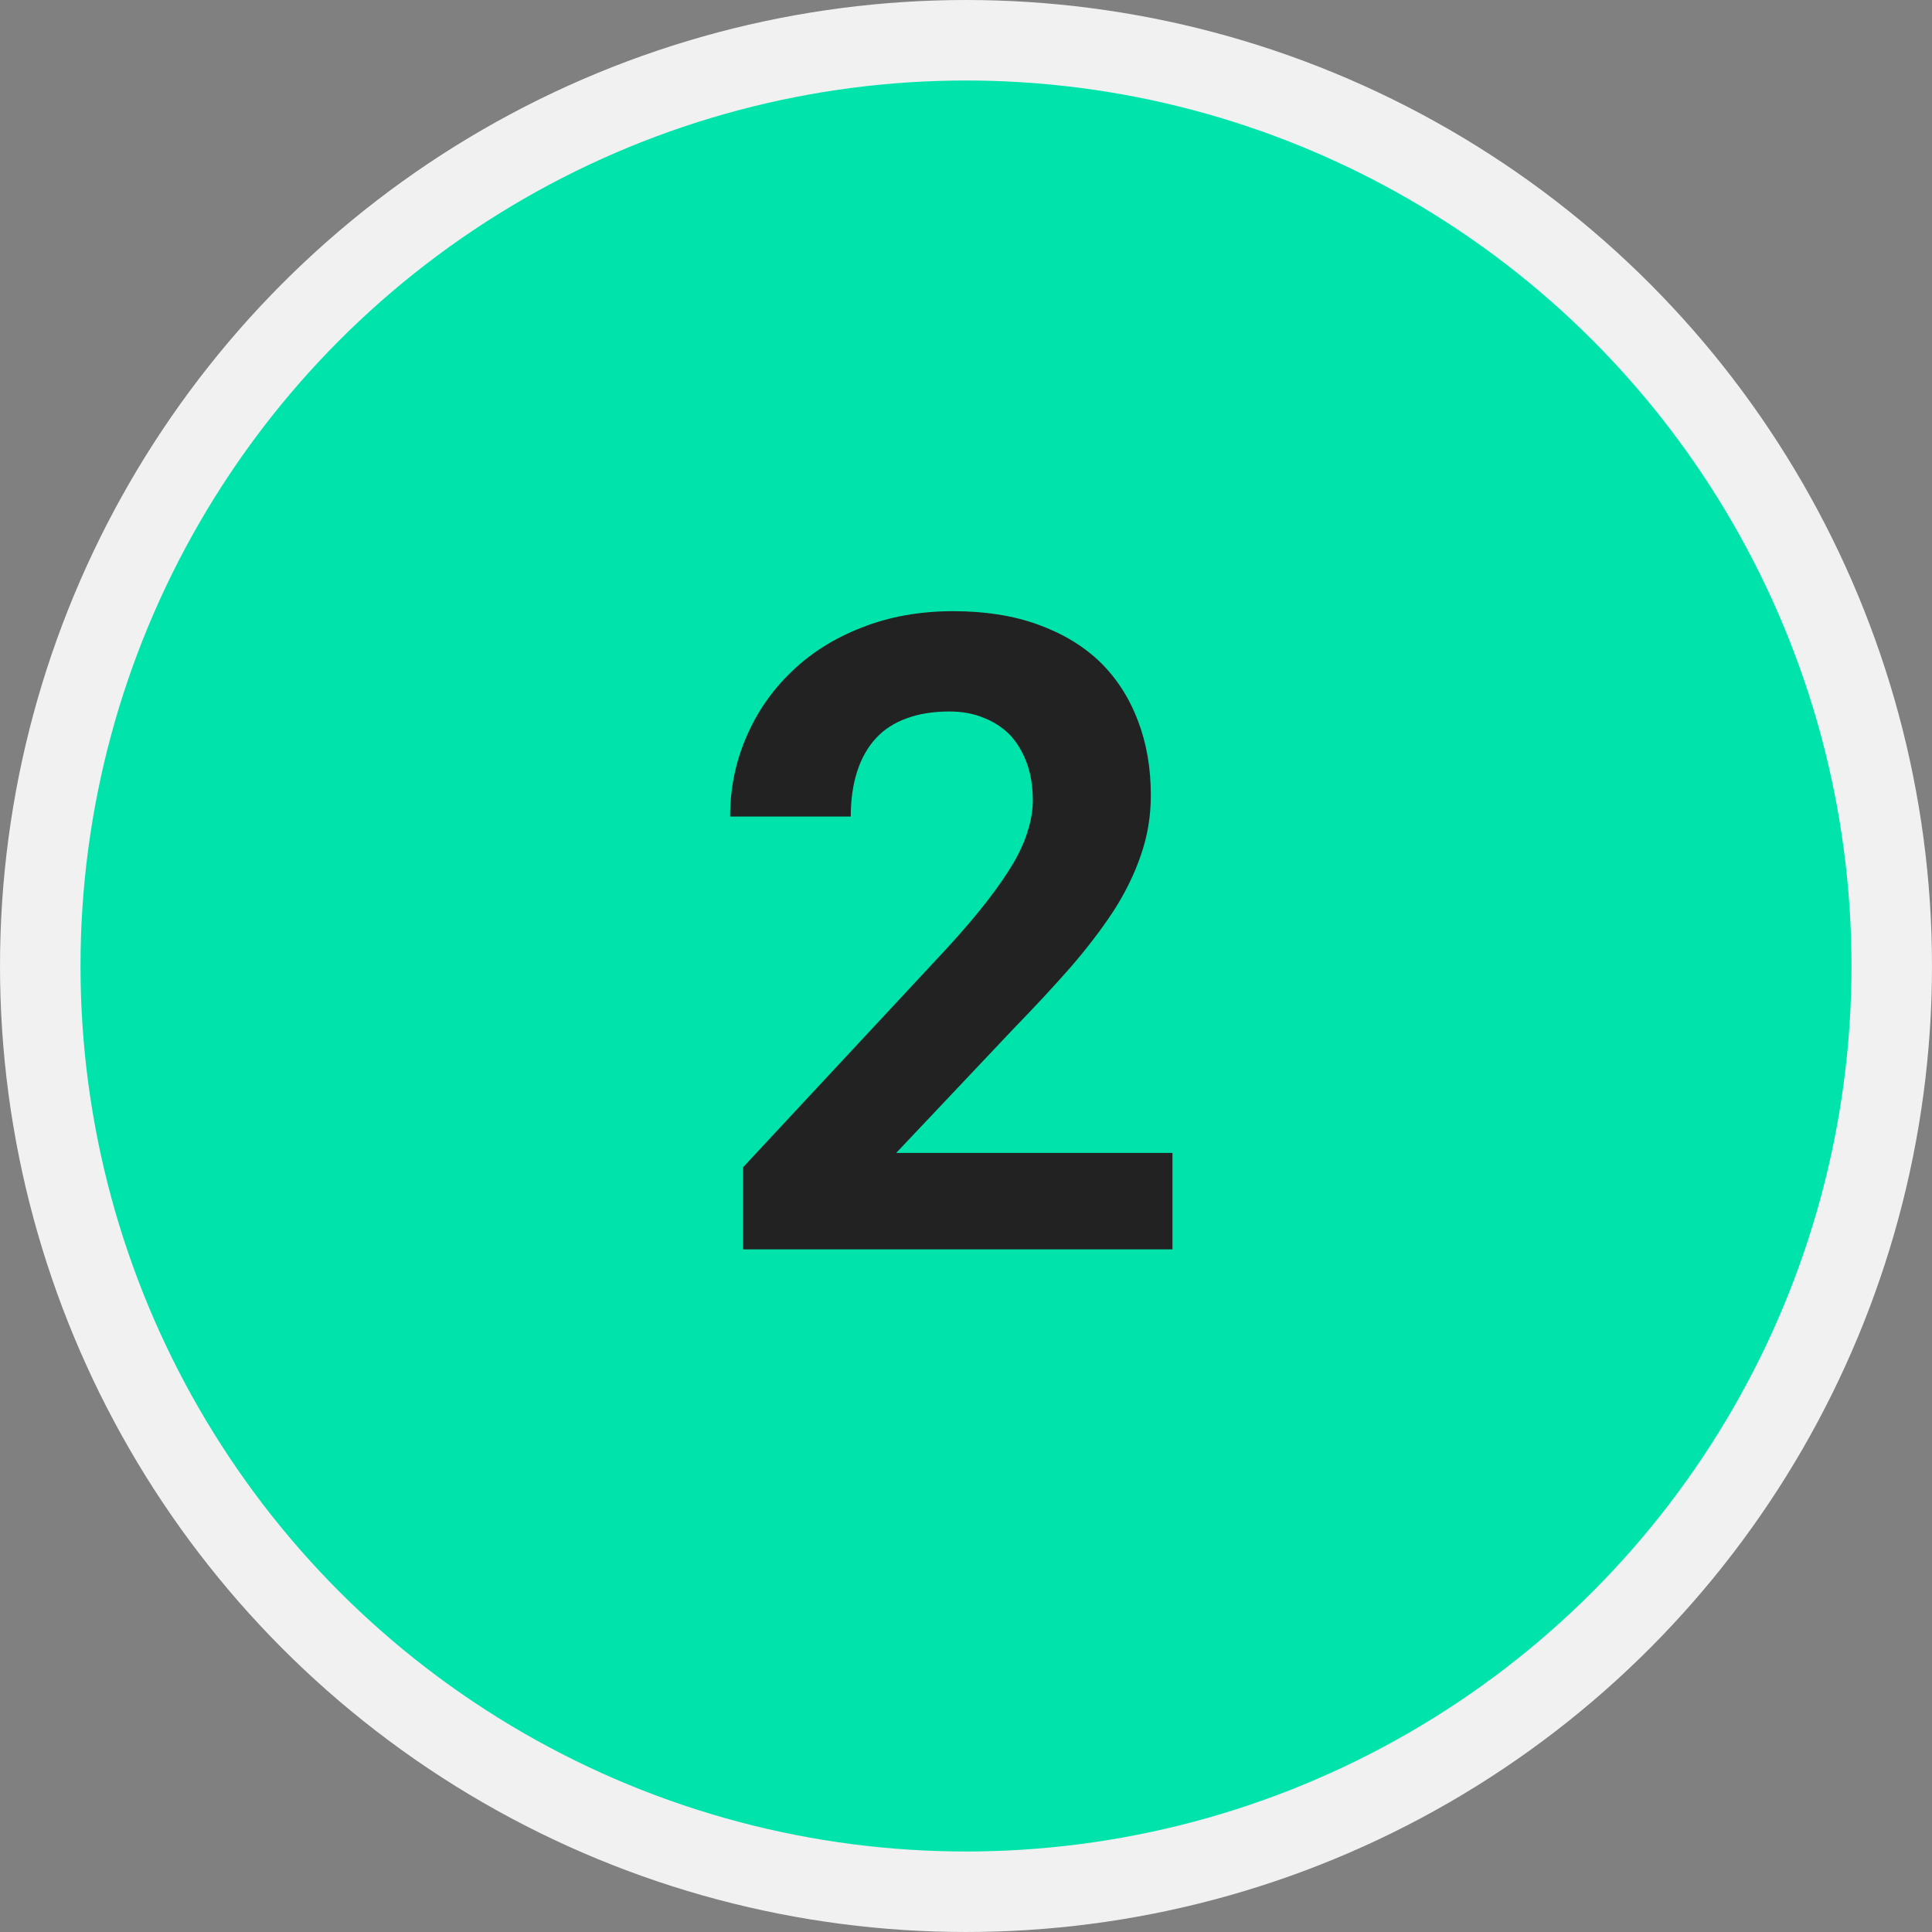 <svg width="200" height="200" viewBox="0 0 200 200" fill="none" xmlns="http://www.w3.org/2000/svg">
<rect x="0" y="0" width="200" height="200" fill="#808080" stroke="none"/>
<circle cx="100" cy="100" r="95.833" transform="matrix(-1 0 0 1 200 0)" fill="#00E4AC" stroke="#F1F1F1" stroke-width="8.333"/>
<path d="M121.373 129.333H76.927V120.829L98.008 98.181C99.65 96.391 101.037 94.764 102.171 93.302C103.305 91.84 104.23 90.497 104.946 89.274C105.632 88.08 106.125 86.961 106.423 85.917C106.751 84.873 106.915 83.858 106.915 82.873C106.915 81.411 106.707 80.113 106.289 78.979C105.871 77.846 105.289 76.876 104.543 76.07C103.767 75.294 102.842 74.697 101.768 74.28C100.724 73.862 99.56 73.653 98.277 73.653C96.606 73.653 95.129 73.892 93.846 74.369C92.593 74.817 91.548 75.488 90.713 76.383C89.847 77.308 89.191 78.457 88.743 79.83C88.296 81.202 88.072 82.769 88.072 84.529H75.584C75.584 81.635 76.136 78.905 77.24 76.339C78.344 73.743 79.911 71.475 81.94 69.535C83.939 67.596 86.356 66.074 89.191 64.97C92.055 63.836 95.218 63.269 98.68 63.269C101.992 63.269 104.916 63.731 107.453 64.656C110.019 65.582 112.167 66.879 113.898 68.55C115.599 70.222 116.897 72.236 117.792 74.593C118.687 76.921 119.135 79.502 119.135 82.336C119.135 84.485 118.792 86.544 118.105 88.513C117.449 90.453 116.509 92.377 115.285 94.287C114.032 96.197 112.54 98.151 110.809 100.15C109.079 102.12 107.154 104.194 105.036 106.372L92.772 119.352H121.373V129.333Z" fill="#222222"/>
</svg>
